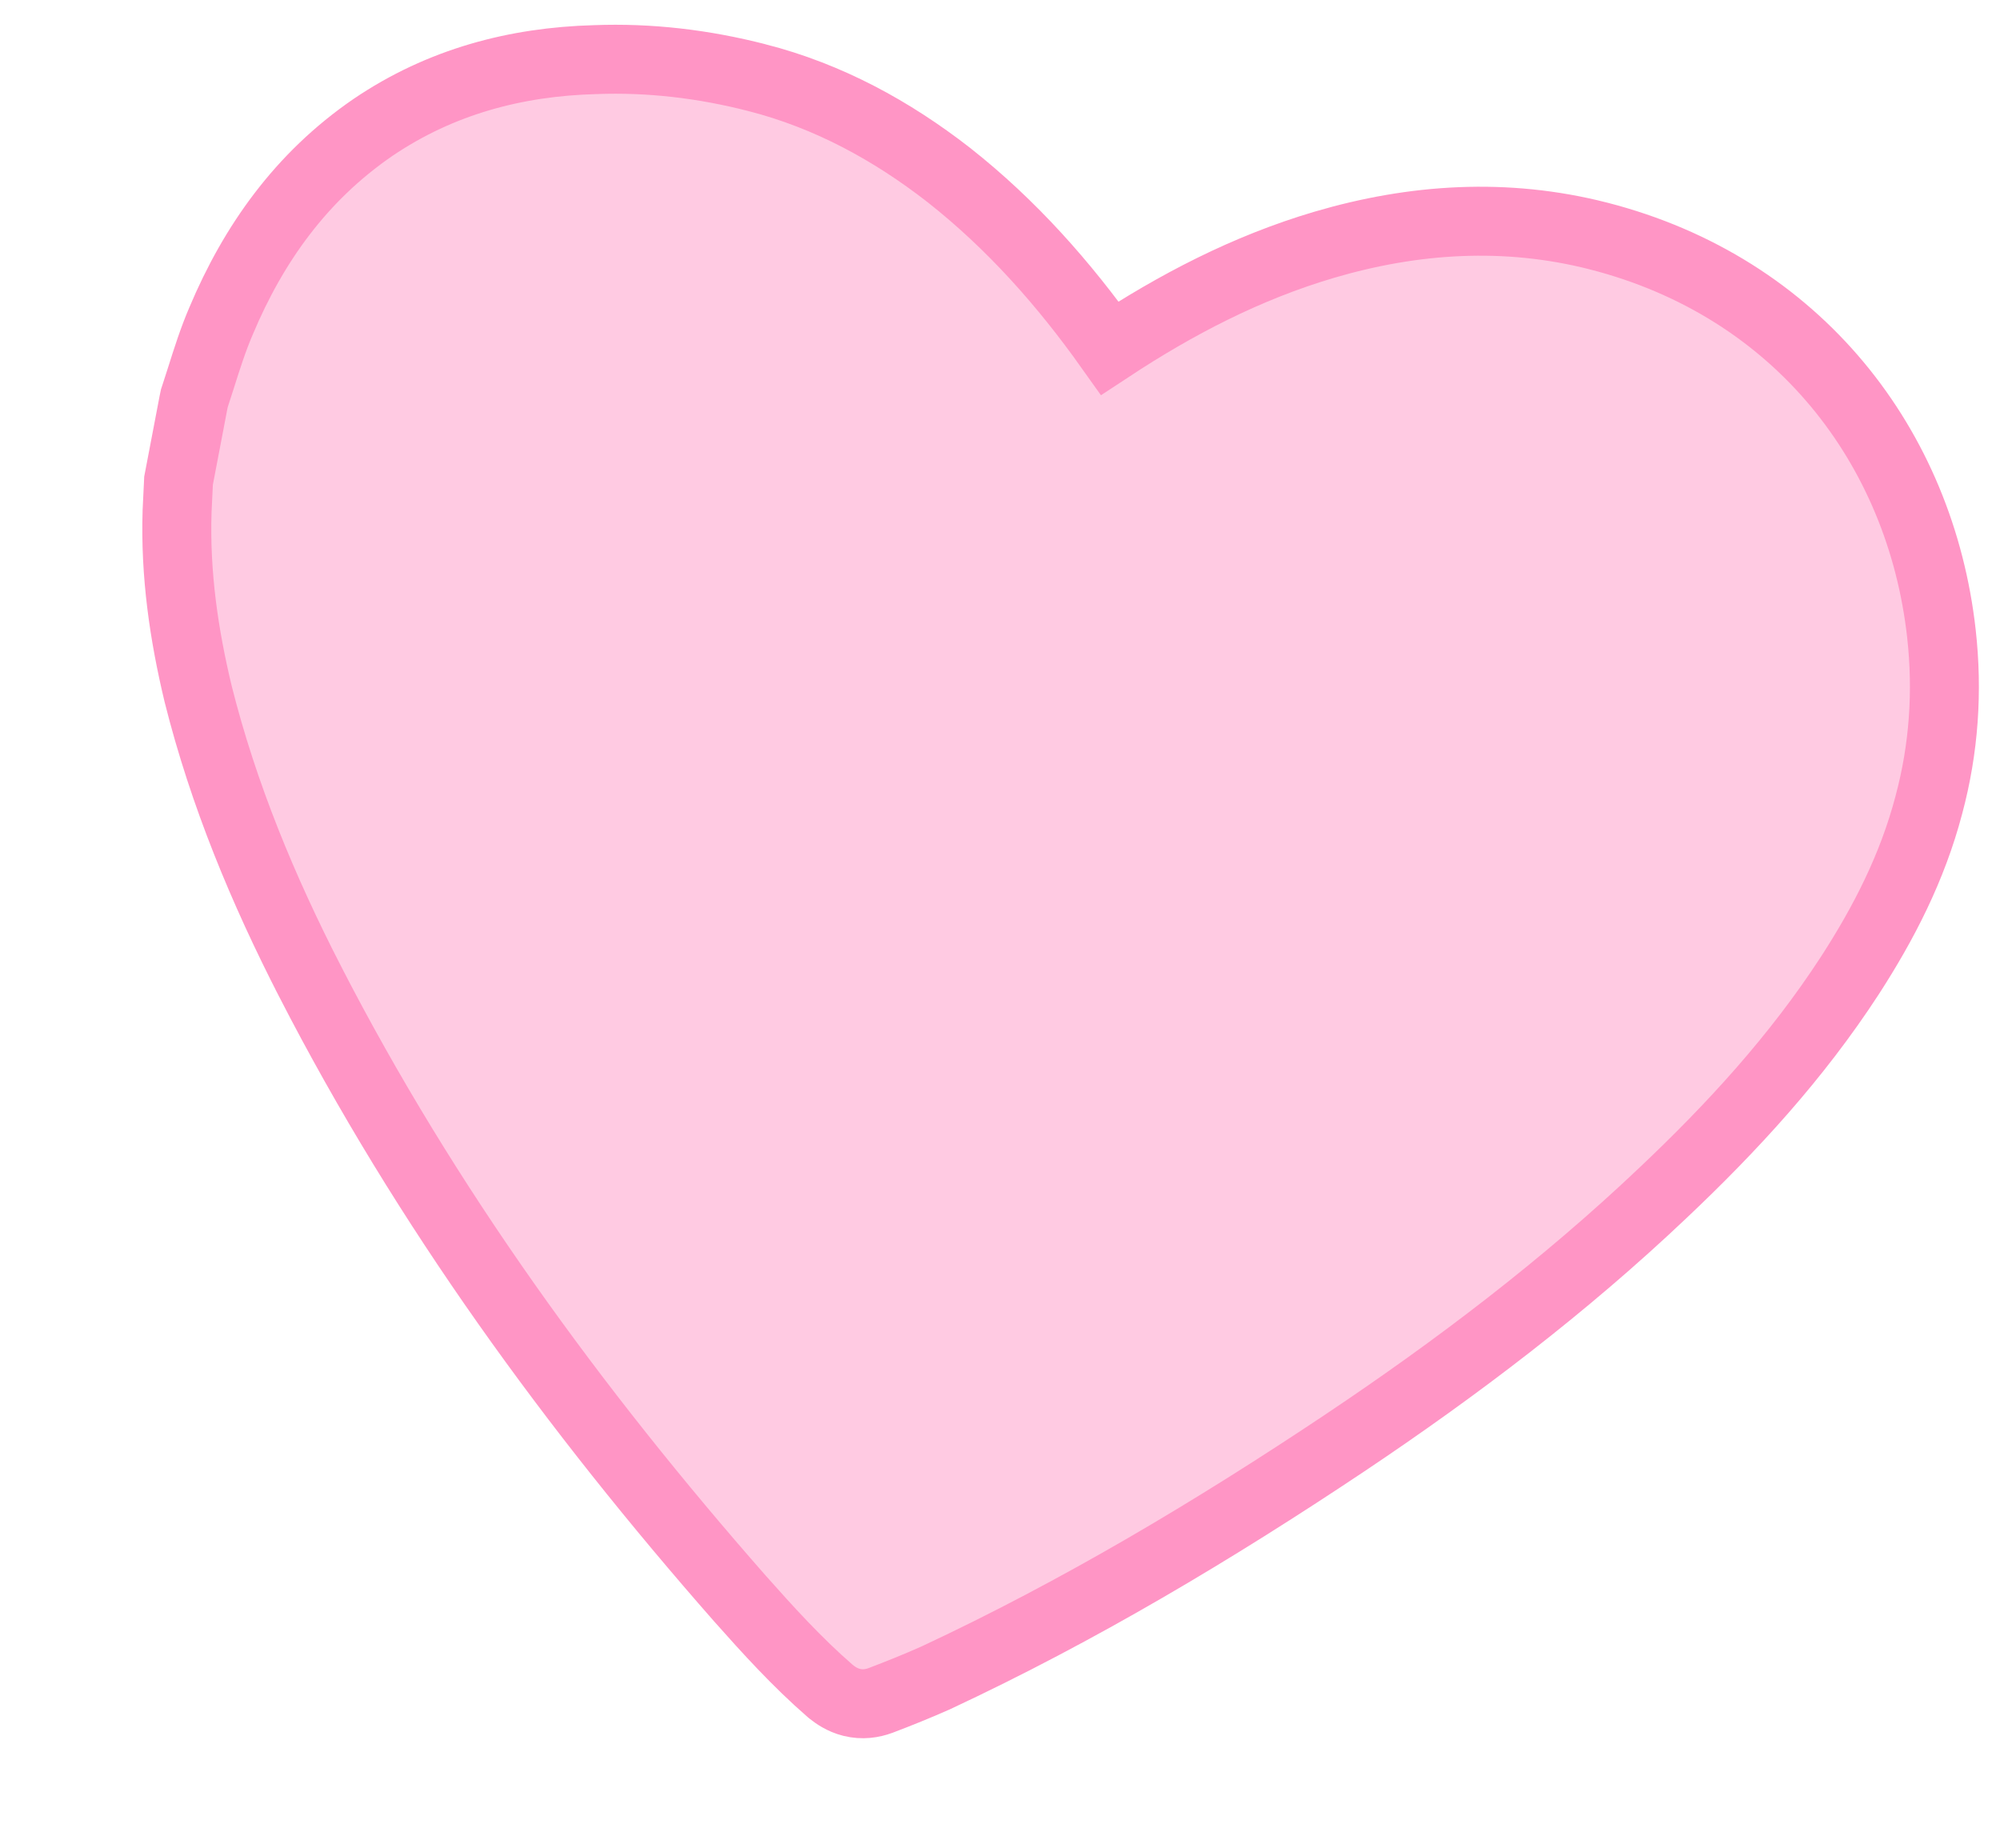 <svg width="145" height="134" viewBox="0 0 145 134" fill="none" xmlns="http://www.w3.org/2000/svg">
<path d="M14.03 29.162L14.035 29.139L14.04 29.116L14.062 29.01L14.092 28.868L14.138 28.73C14.28 28.307 14.427 27.843 14.581 27.356C14.991 26.058 15.455 24.591 16.034 23.253C18.368 17.705 21.814 12.829 27.016 9.255L27.022 9.251L27.028 9.247C31.951 5.907 37.408 4.481 43.118 4.324C47.124 4.168 51.038 4.645 54.872 5.628L54.873 5.628C60.093 6.967 64.659 9.481 68.764 12.668L68.77 12.674L68.777 12.679C73.371 16.296 77.158 20.593 80.46 25.241C85.238 22.096 90.349 19.415 96.013 17.744L96.016 17.743C102.483 15.842 109.149 15.391 115.879 17.107L115.881 17.108C130.393 20.822 139.244 32.446 140.752 45.925C141.221 50.115 140.936 54.285 139.843 58.352C138.643 62.922 136.557 66.947 134.122 70.714L134.118 70.72C130.253 76.665 125.564 81.757 120.573 86.475C113.409 93.272 105.616 99.181 97.522 104.599L97.52 104.601C88.043 110.929 78.243 116.785 67.851 121.641L67.828 121.652L67.805 121.662C66.49 122.244 65.194 122.768 63.854 123.277L63.845 123.28L63.835 123.284C63.238 123.505 62.523 123.615 61.75 123.423C61.048 123.248 60.542 122.879 60.254 122.649L60.215 122.618L60.177 122.585C57.778 120.502 55.642 118.141 53.657 115.906L53.657 115.906L53.648 115.896C41.611 102.191 30.882 87.499 22.473 71.139L22.473 71.138C19.083 64.534 16.207 57.646 14.366 50.31L14.363 50.297L14.36 50.285C13.336 46.019 12.693 41.638 12.838 37.081L12.838 37.066L12.839 37.05C12.854 36.715 12.871 36.367 12.888 36.029L12.888 36.025C12.906 35.682 12.922 35.35 12.936 35.032L12.944 34.851L12.978 34.673L14.03 29.162Z" fill="#FFCAE2" stroke="#FF95C5" stroke-width="5"/>
</svg>
